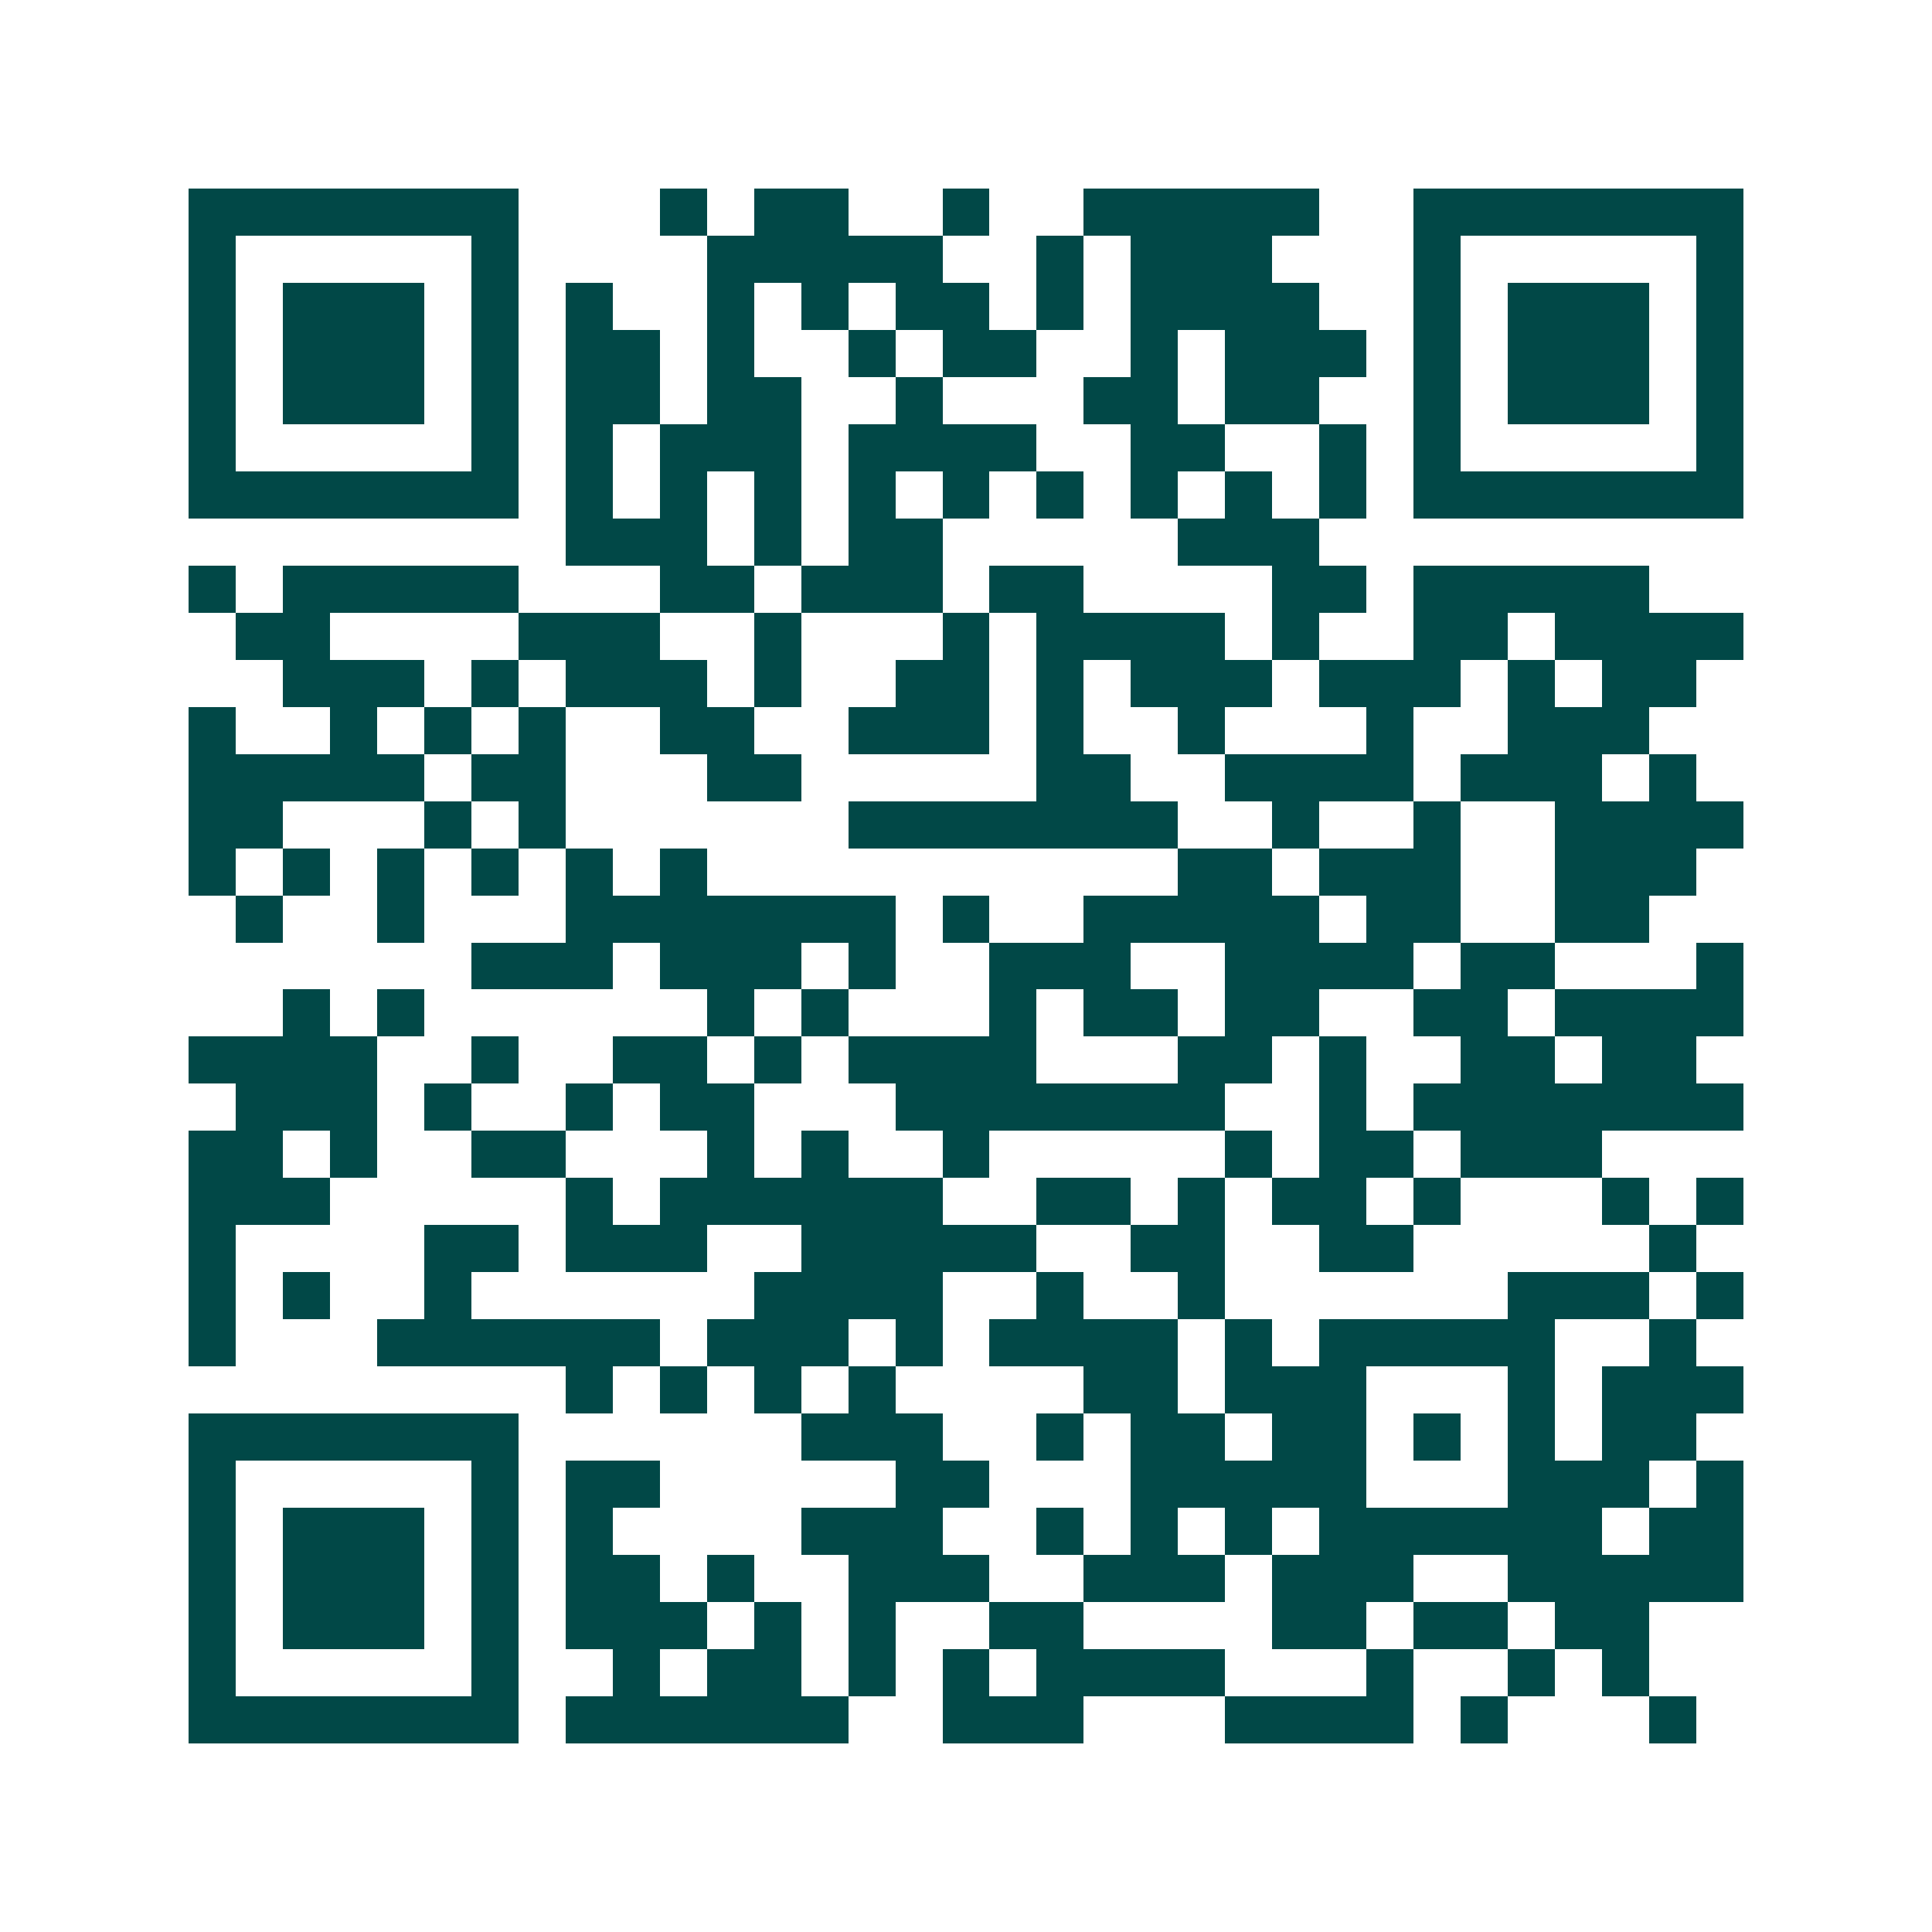 <svg xmlns="http://www.w3.org/2000/svg" width="200" height="200" viewBox="0 0 41 41" shape-rendering="crispEdges"><path fill="#ffffff" d="M0 0h41v41H0z"/><path stroke="#014847" d="M4 4.5h7m3 0h1m1 0h2m2 0h1m2 0h5m2 0h7M4 5.5h1m5 0h1m4 0h5m2 0h1m1 0h3m3 0h1m5 0h1M4 6.5h1m1 0h3m1 0h1m1 0h1m2 0h1m1 0h1m1 0h2m1 0h1m1 0h4m2 0h1m1 0h3m1 0h1M4 7.5h1m1 0h3m1 0h1m1 0h2m1 0h1m2 0h1m1 0h2m2 0h1m1 0h3m1 0h1m1 0h3m1 0h1M4 8.5h1m1 0h3m1 0h1m1 0h2m1 0h2m2 0h1m3 0h2m1 0h2m2 0h1m1 0h3m1 0h1M4 9.5h1m5 0h1m1 0h1m1 0h3m1 0h4m2 0h2m2 0h1m1 0h1m5 0h1M4 10.5h7m1 0h1m1 0h1m1 0h1m1 0h1m1 0h1m1 0h1m1 0h1m1 0h1m1 0h1m1 0h7M12 11.5h3m1 0h1m1 0h2m5 0h3M4 12.5h1m1 0h5m3 0h2m1 0h3m1 0h2m4 0h2m1 0h5M5 13.5h2m4 0h3m2 0h1m3 0h1m1 0h4m1 0h1m2 0h2m1 0h4M6 14.5h3m1 0h1m1 0h3m1 0h1m2 0h2m1 0h1m1 0h3m1 0h3m1 0h1m1 0h2M4 15.5h1m2 0h1m1 0h1m1 0h1m2 0h2m2 0h3m1 0h1m2 0h1m3 0h1m2 0h3M4 16.5h5m1 0h2m3 0h2m5 0h2m2 0h4m1 0h3m1 0h1M4 17.5h2m3 0h1m1 0h1m6 0h7m2 0h1m2 0h1m2 0h4M4 18.5h1m1 0h1m1 0h1m1 0h1m1 0h1m1 0h1m10 0h2m1 0h3m2 0h3M5 19.5h1m2 0h1m3 0h7m1 0h1m2 0h5m1 0h2m2 0h2M10 20.5h3m1 0h3m1 0h1m2 0h3m2 0h4m1 0h2m3 0h1M6 21.5h1m1 0h1m6 0h1m1 0h1m3 0h1m1 0h2m1 0h2m2 0h2m1 0h4M4 22.5h4m2 0h1m2 0h2m1 0h1m1 0h4m3 0h2m1 0h1m2 0h2m1 0h2M5 23.5h3m1 0h1m2 0h1m1 0h2m3 0h7m2 0h1m1 0h7M4 24.5h2m1 0h1m2 0h2m3 0h1m1 0h1m2 0h1m5 0h1m1 0h2m1 0h3M4 25.5h3m5 0h1m1 0h6m2 0h2m1 0h1m1 0h2m1 0h1m3 0h1m1 0h1M4 26.5h1m4 0h2m1 0h3m2 0h5m2 0h2m2 0h2m5 0h1M4 27.5h1m1 0h1m2 0h1m6 0h4m2 0h1m2 0h1m6 0h3m1 0h1M4 28.5h1m3 0h6m1 0h3m1 0h1m1 0h4m1 0h1m1 0h5m2 0h1M12 29.5h1m1 0h1m1 0h1m1 0h1m4 0h2m1 0h3m3 0h1m1 0h3M4 30.5h7m6 0h3m2 0h1m1 0h2m1 0h2m1 0h1m1 0h1m1 0h2M4 31.5h1m5 0h1m1 0h2m5 0h2m3 0h5m3 0h3m1 0h1M4 32.5h1m1 0h3m1 0h1m1 0h1m4 0h3m2 0h1m1 0h1m1 0h1m1 0h6m1 0h2M4 33.5h1m1 0h3m1 0h1m1 0h2m1 0h1m2 0h3m2 0h3m1 0h3m2 0h5M4 34.5h1m1 0h3m1 0h1m1 0h3m1 0h1m1 0h1m2 0h2m4 0h2m1 0h2m1 0h2M4 35.5h1m5 0h1m2 0h1m1 0h2m1 0h1m1 0h1m1 0h4m3 0h1m2 0h1m1 0h1M4 36.5h7m1 0h6m2 0h3m3 0h4m1 0h1m3 0h1"/></svg>
